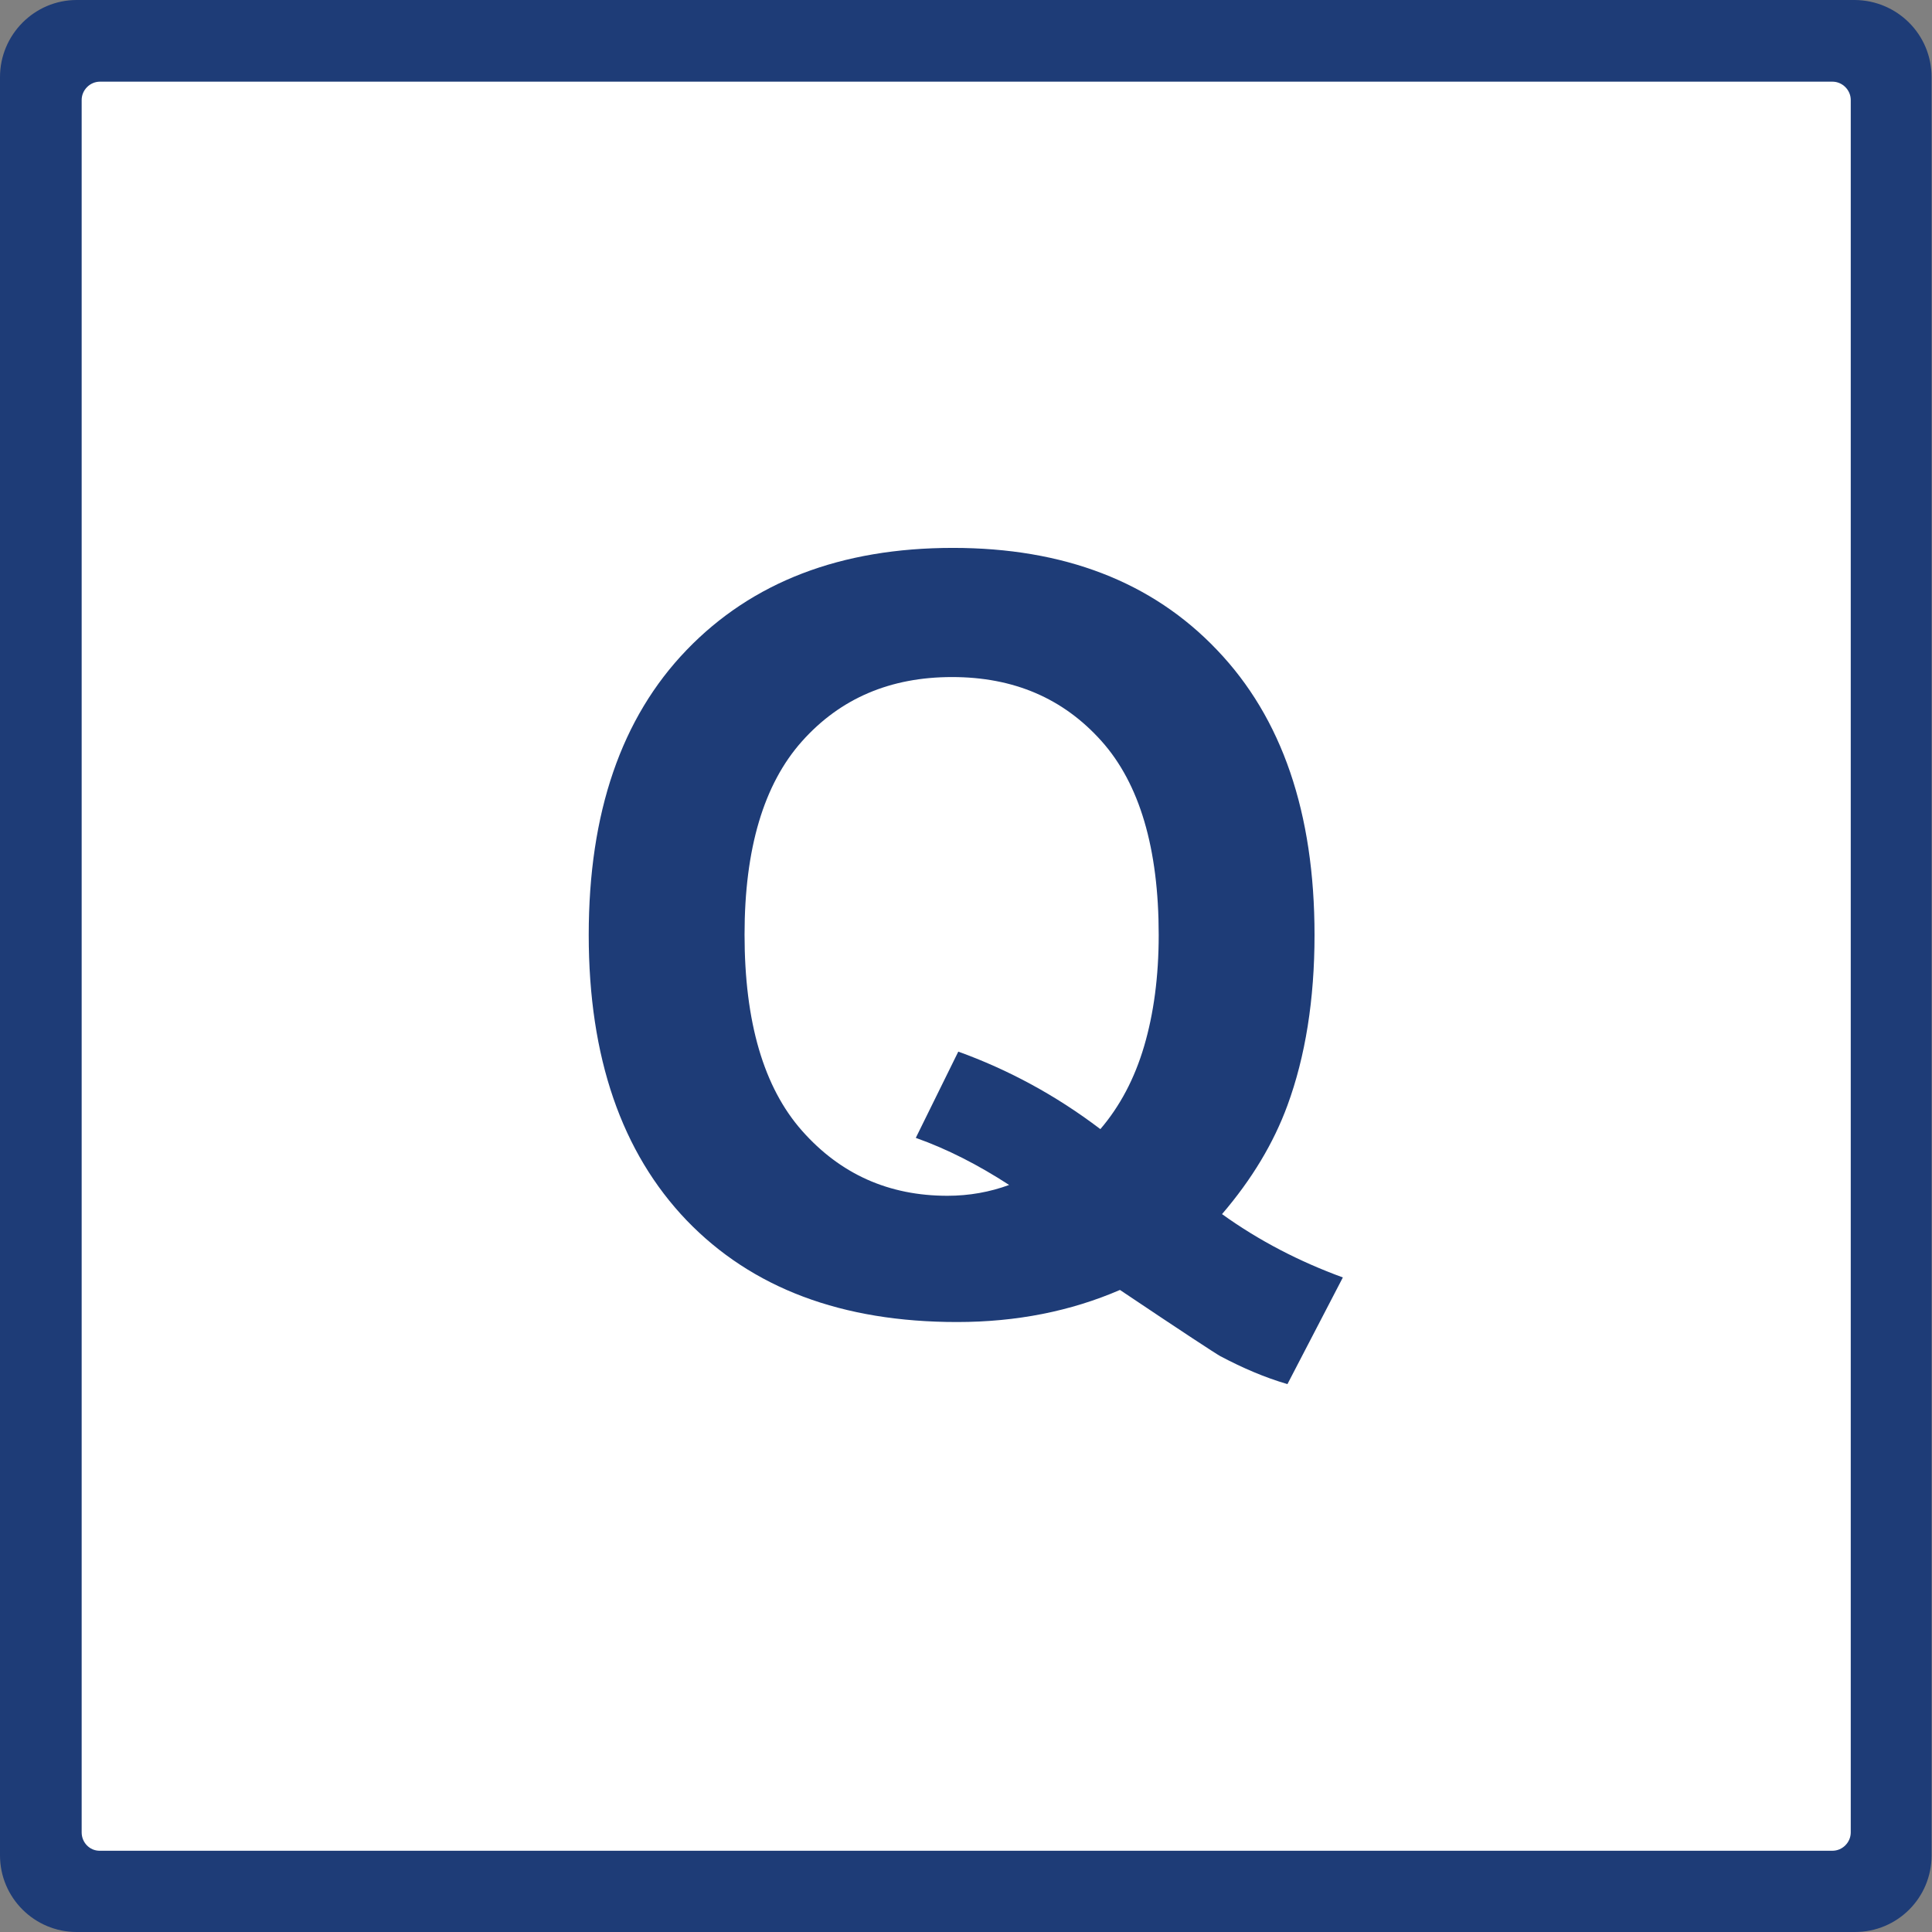 <?xml version="1.0" encoding="UTF-8"?>
<!-- Generator: Adobe Illustrator 27.8.1, SVG Export Plug-In . SVG Version: 6.00 Build 0)  -->
<svg xmlns="http://www.w3.org/2000/svg" xmlns:xlink="http://www.w3.org/1999/xlink" version="1.1" x="0px" y="0px" viewBox="0 0 463.7 463.7" style="enable-background:new 0 0 463.7 463.7;" xml:space="preserve">
<rect x="0" y="0" width="463.7" height="463.7" fill="#808080" stroke="none"/>
<style type="text/css">
	.st0{fill:#FFFFFF;}
	.st1{fill:#1E3C77;}
	.st2{display:none;}
	.st3{display:inline;}
</style>
<g id="white">
	<path class="st0" d="M5.4,23.4v417c0,9.9,8.1,18,18,18h417c9.9,0,18-8.1,18-18v-417c0-9.9-8-18-18-18c0,0,0,0,0,0h-417   C13.4,5.4,5.4,13.4,5.4,23.4C5.4,23.4,5.4,23.4,5.4,23.4z"></path>
</g>
<g id="square">
	<path class="st1" d="M0,18.5v426.8c0,10.2,8.3,18.4,18.4,18.4h426.8c10.2,0,18.4-8.2,18.4-18.4V18.5c0-10.2-8.2-18.4-18.4-18.5   c0,0,0,0,0,0H18.4C8.3,0,0,8.3,0,18.5C0,18.4,0,18.4,0,18.5z M19.6,439.8V24c0-2.4,2-4.4,4.4-4.4c0,0,0,0,0,0h415.8   c2.4,0,4.4,2,4.4,4.4v415.8c0,2.4-2,4.4-4.4,4.4H23.9C21.5,444.2,19.6,442.2,19.6,439.8z"></path>
</g>
<g id="Type" class="st2">
	<g class="st3">
		<path d="M298.2,269.5c8.9,6.4,18.6,11.4,29,15.2l-13.4,25.6c-5.5-1.6-10.8-3.9-16.1-6.7c-1.1-0.6-9.2-5.9-24.1-15.9    c-11.8,5.1-24.8,7.7-39.1,7.7c-27.6,0-49.2-8.1-64.9-24.4c-15.6-16.3-23.5-39.1-23.5-68.5c0-29.3,7.8-52.1,23.5-68.4    c15.7-16.3,37-24.5,63.9-24.5c26.6,0,47.8,8.1,63.4,24.5c15.6,16.3,23.4,39.1,23.4,68.4c0,15.5-2.2,29.2-6.5,40.9    C310.7,252.4,305.4,261.1,298.2,269.5z M269.1,249c4.7-5.5,8.2-12.1,10.5-19.9c2.3-7.8,3.5-16.7,3.5-26.7    c0-20.8-4.6-36.3-13.7-46.5c-9.2-10.3-21.1-15.4-35.9-15.4c-14.8,0-26.8,5.1-36,15.4c-9.2,10.3-13.8,25.8-13.8,46.4    c0,21,4.6,36.7,13.8,47.1c9.2,10.4,20.8,15.6,34.9,15.6c5.2,0,10.2-0.9,14.8-2.6c-7.4-4.8-14.8-8.6-22.4-11.3l10.2-20.7    C246.8,234.7,258.2,240.8,269.1,249z"></path>
	</g>
</g>
<g id="Type_copy">
	<g>
		<path class="st1" d="M293.3,291.4c8.9,6.4,18.6,11.4,29,15.2L309,332.2c-5.5-1.6-10.8-3.9-16.1-6.7c-1.1-0.6-9.2-5.9-24.1-15.9    c-11.8,5.1-24.8,7.7-39.1,7.7c-27.6,0-49.2-8.1-64.9-24.4c-15.6-16.3-23.5-39.1-23.5-68.5c0-29.3,7.8-52.1,23.5-68.4    c15.7-16.3,37-24.5,63.9-24.5c26.6,0,47.8,8.1,63.4,24.5c15.6,16.3,23.4,39.1,23.4,68.4c0,15.5-2.2,29.2-6.5,40.9    C305.7,274.3,300.5,283,293.3,291.4z M264.1,271c4.7-5.5,8.2-12.1,10.5-19.9c2.3-7.8,3.5-16.7,3.5-26.7c0-20.8-4.6-36.3-13.7-46.5    c-9.2-10.3-21.1-15.4-35.9-15.4c-14.8,0-26.8,5.1-36,15.4c-9.2,10.3-13.8,25.8-13.8,46.4c0,21,4.6,36.7,13.8,47.1    c9.2,10.4,20.8,15.6,34.9,15.6c5.2,0,10.2-0.9,14.8-2.6c-7.4-4.8-14.8-8.6-22.4-11.3l10.2-20.7C241.9,256.7,253.3,262.8,264.1,271    z"></path>
	</g>
</g>
</svg>
